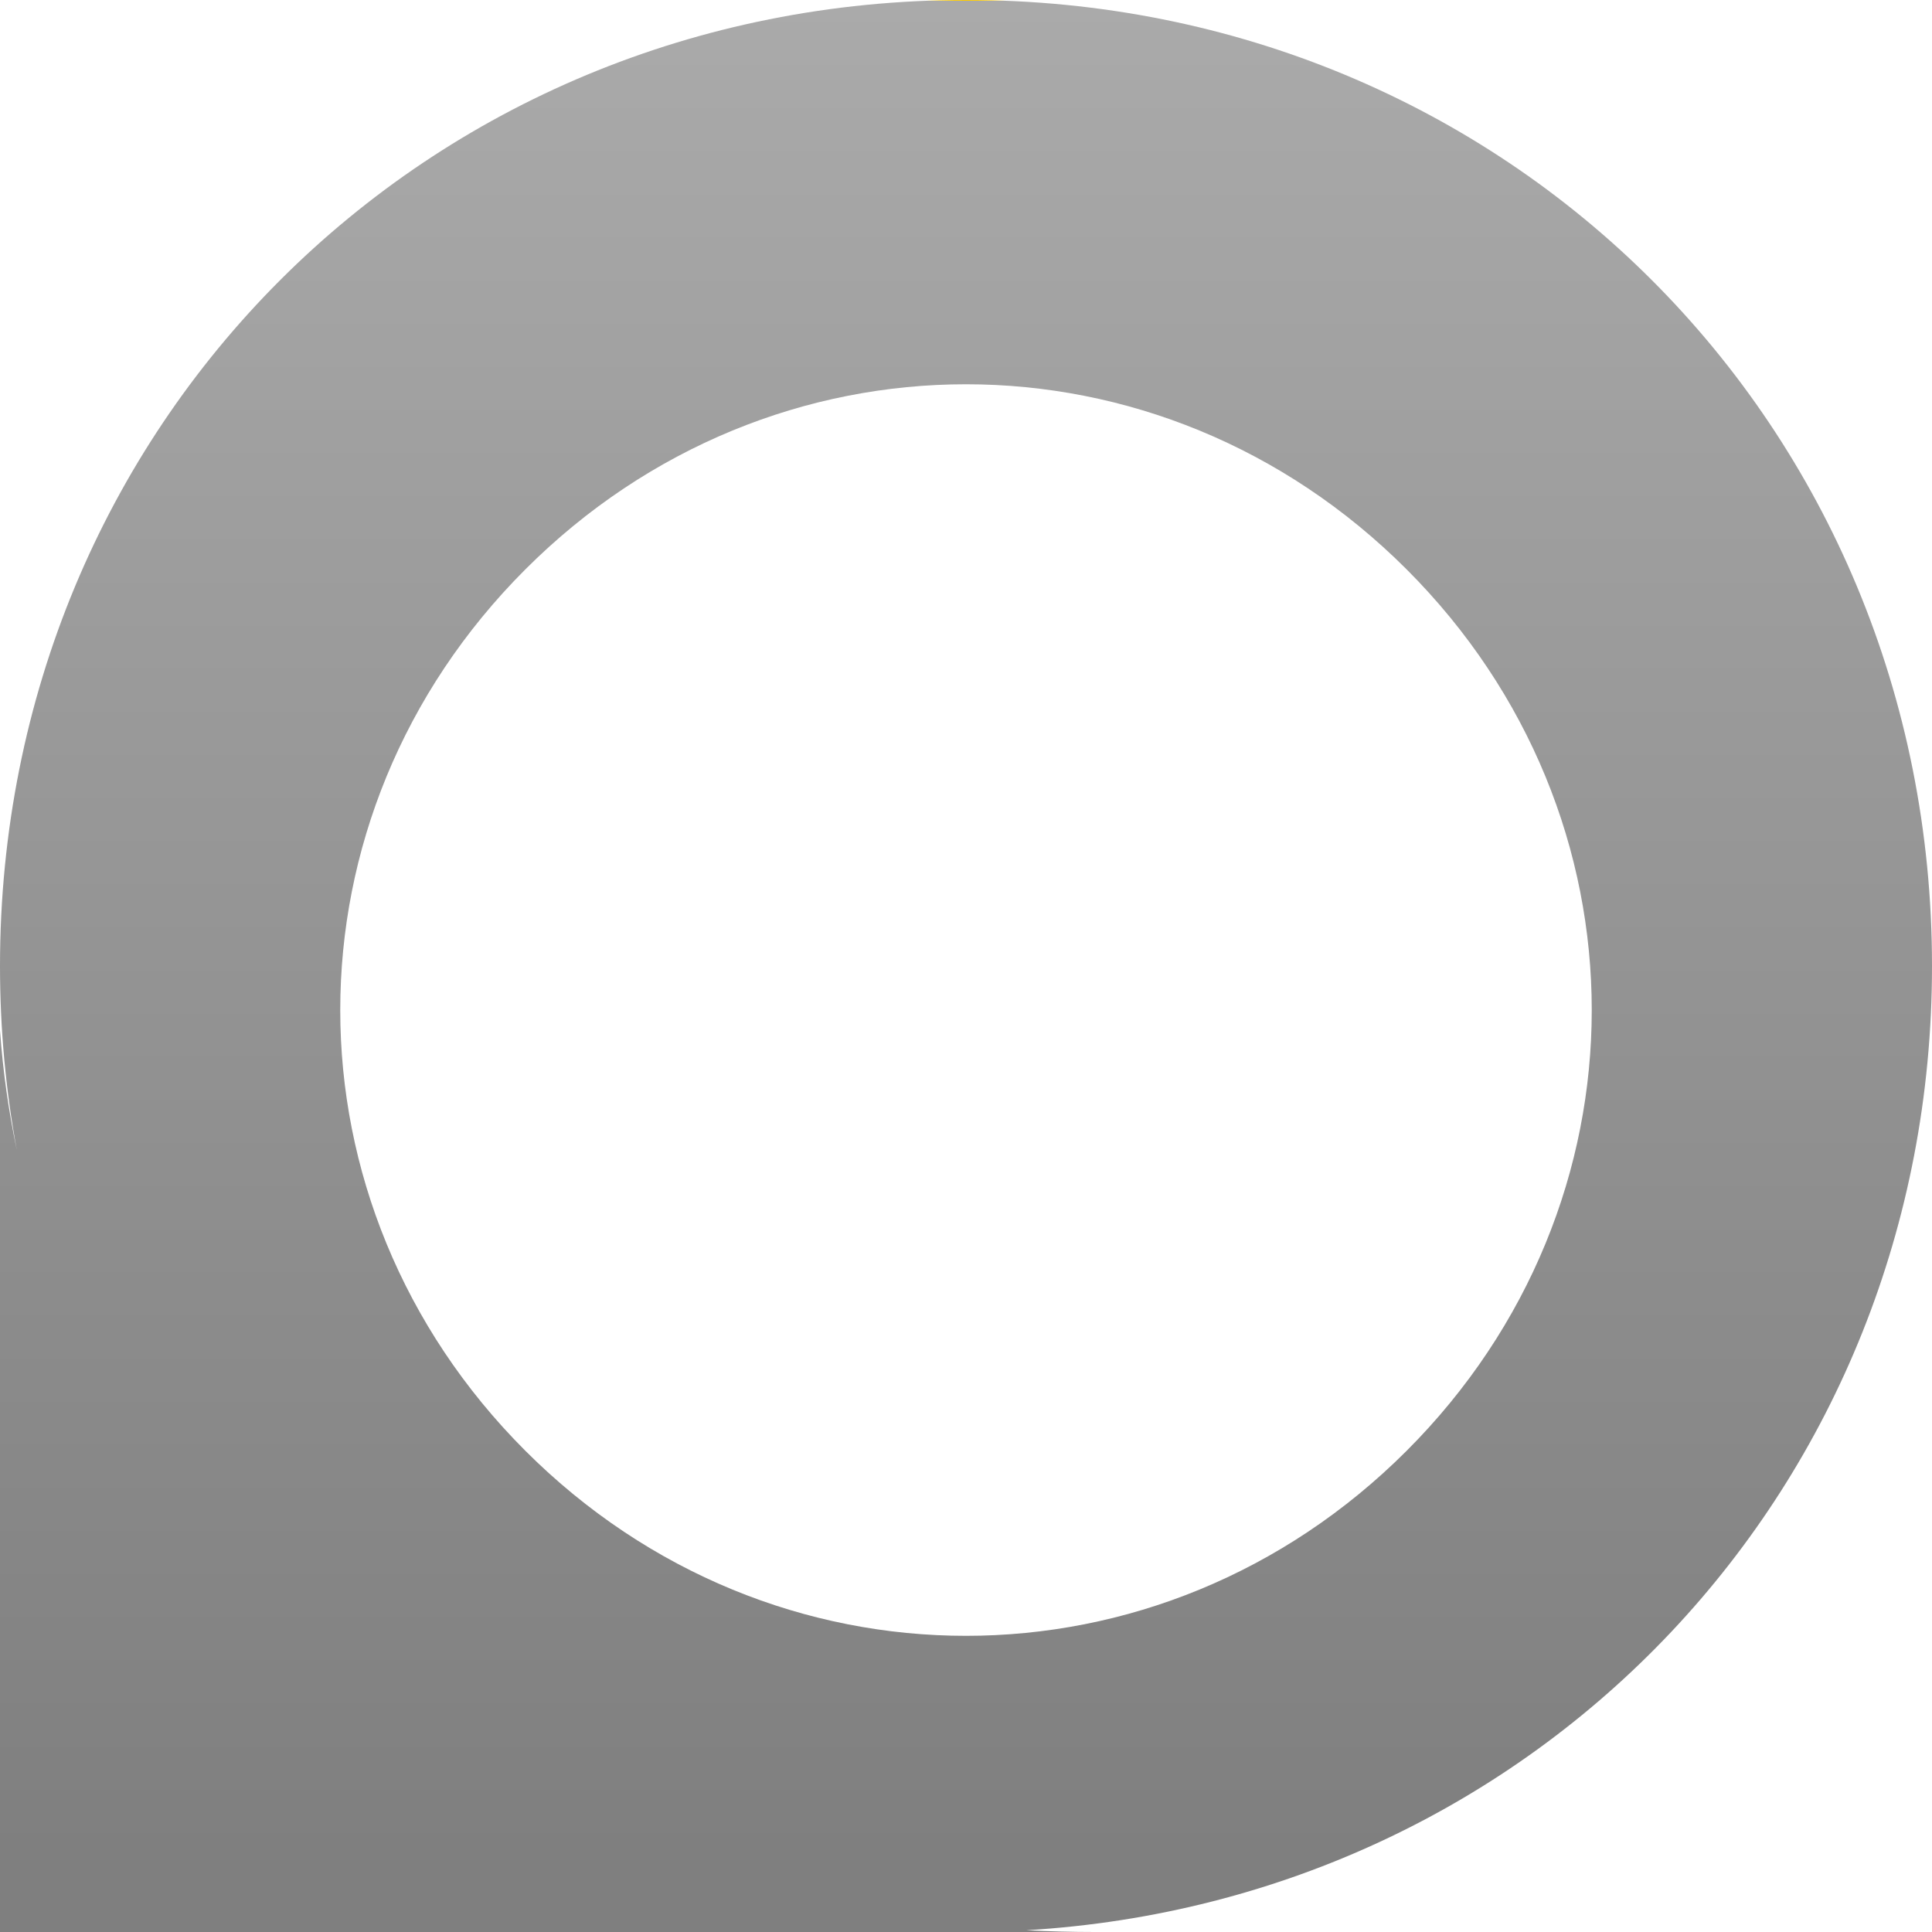 ﻿<?xml version="1.0" encoding="utf-8"?>
<svg version="1.1" xmlns:xlink="http://www.w3.org/1999/xlink" width="22px" height="22px" xmlns="http://www.w3.org/2000/svg">
  <defs>
    <linearGradient gradientUnits="userSpaceOnUse" x1="11" y1="0" x2="11" y2="21.12" id="LinearGradient10908">
      <stop id="Stop10909" stop-color="#ffcc00" offset="0" />
      <stop id="Stop10910" stop-color="#aaaaaa" offset="0" />
      <stop id="Stop10911" stop-color="#7f7f7f" offset="1" />
    </linearGradient>
  </defs>
  <g transform="matrix(1 0 0 1 -869 -427 )">
    <path d="M 11 22  L 0 22  L 0 11.733  C 0.033 12.197  0.098 12.653  0.192 13.098  C 0.066 12.421  0 11.719  0 11  C 0 4.84  4.84 0  11 0  C 17.16 0  22 4.84  22 11  C 22 16.929  17.516 21.635  11.687 21.98  C 11.945 21.993  12.205 22  12.467 22  L 11 22  Z M 5.982 6.484  C 3.172 9.294  3.172 13.71  5.982 16.52  C 8.792 19.33  13.208 19.33  16.018 16.52  C 18.828 13.71  18.828 9.294  16.018 6.484  C 13.208 3.673  8.792 3.673  5.982 6.484  Z " fill-rule="nonzero" fill="url(#LinearGradient10908)" stroke="none" transform="matrix(1 0 0 1 869 427 )" />
  </g>
</svg>